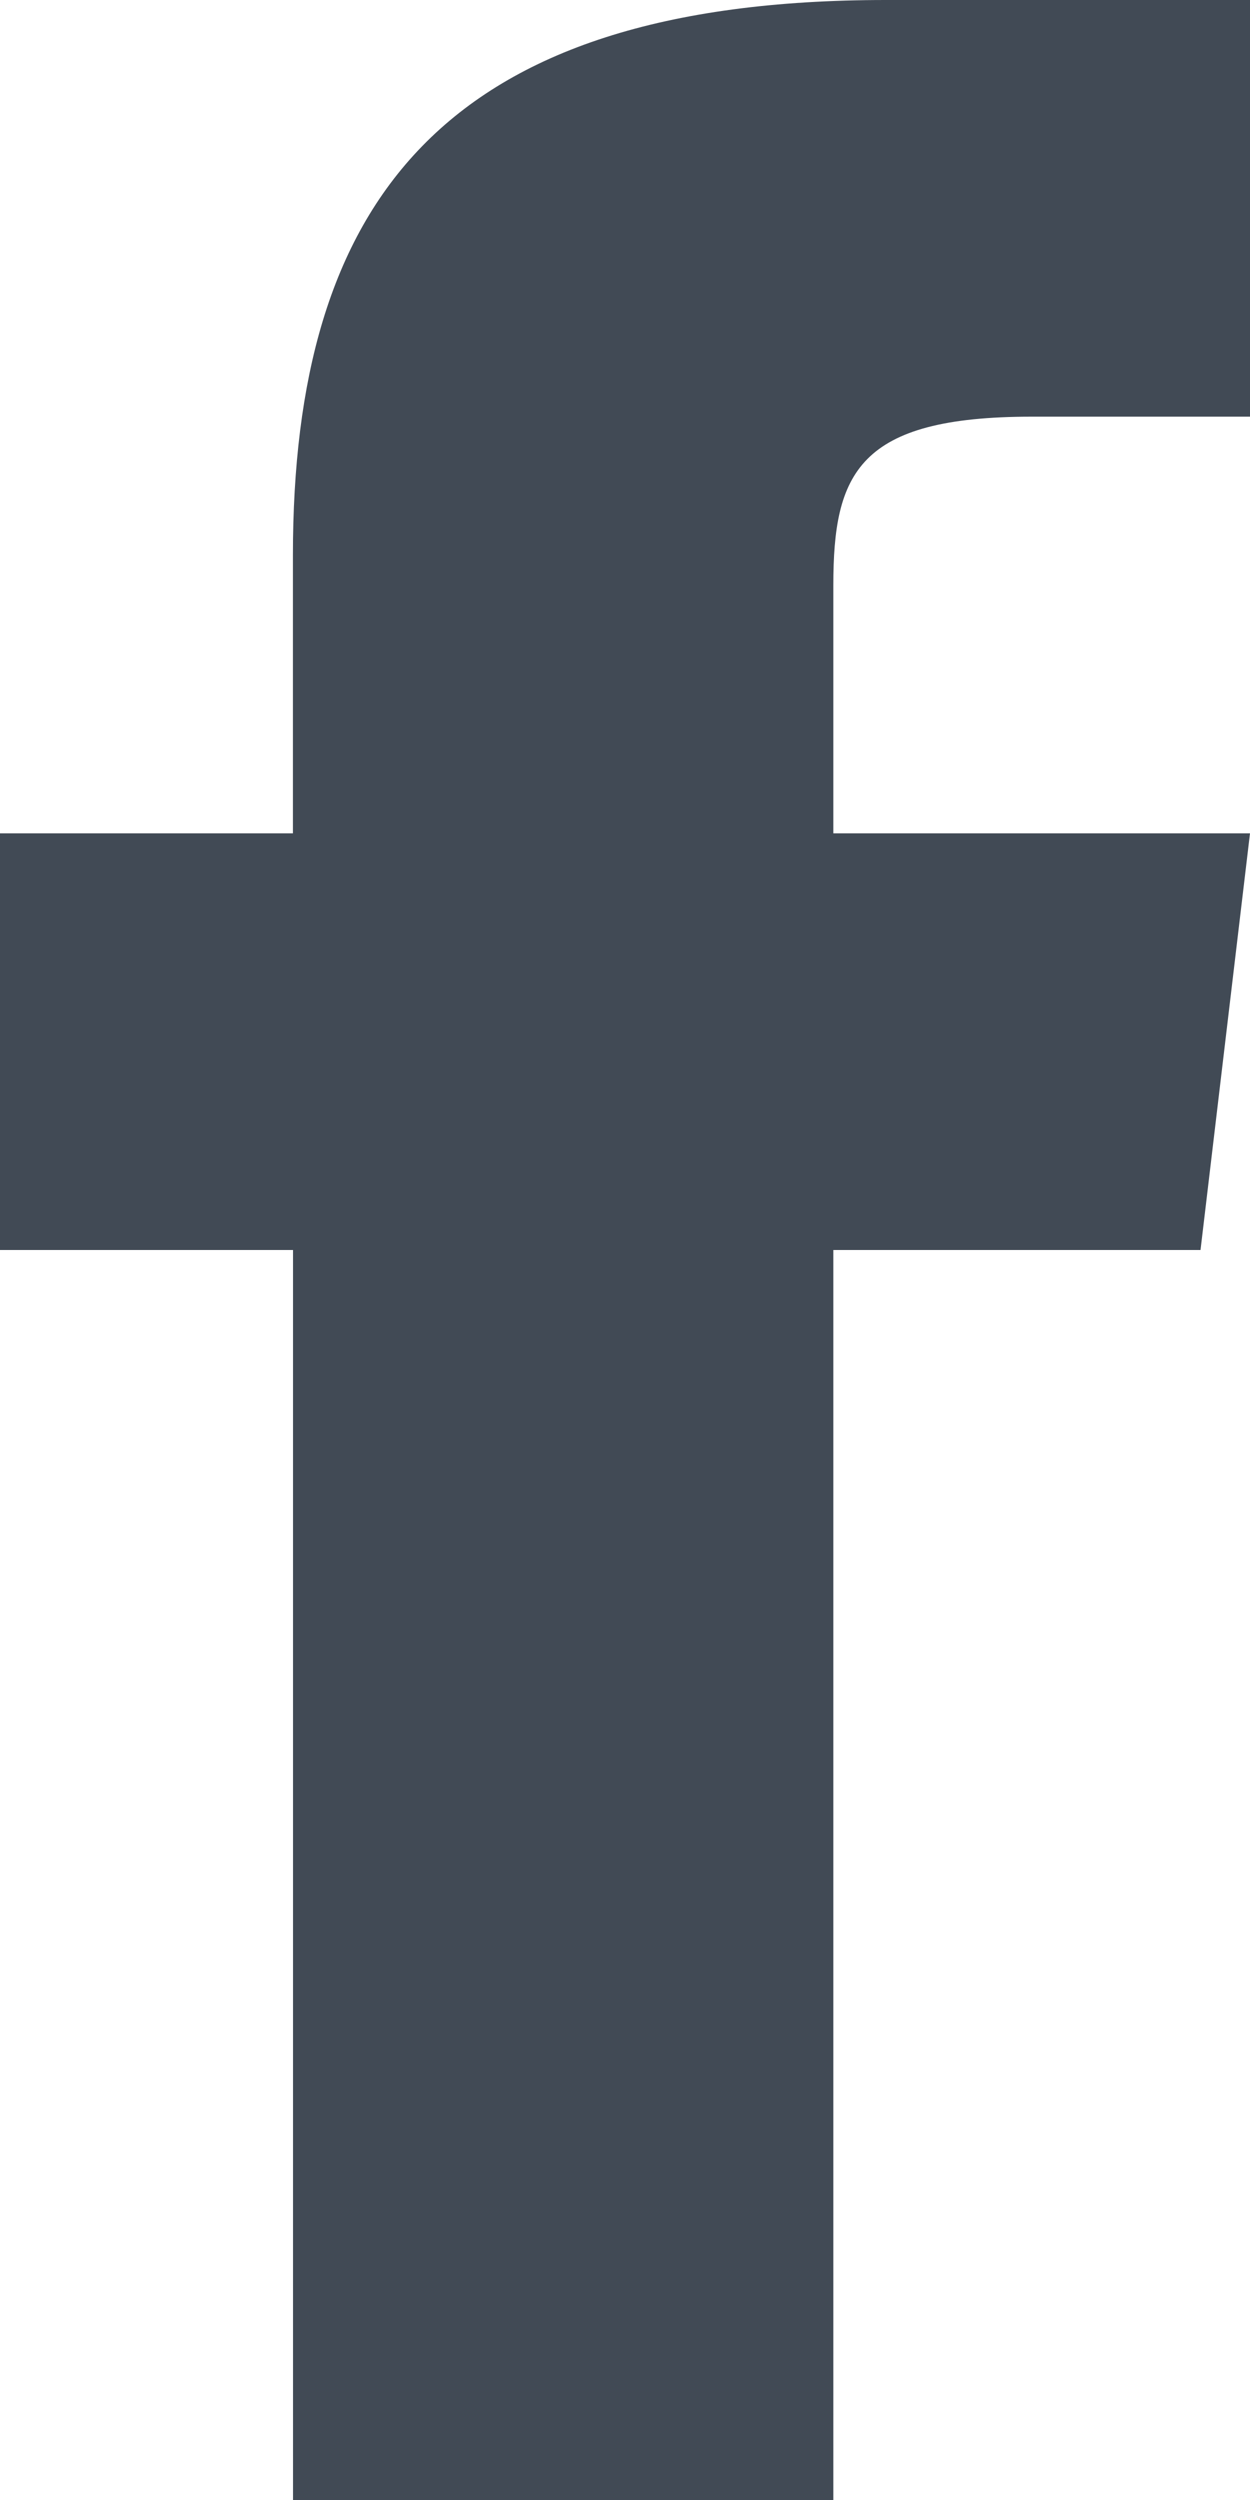 <svg xmlns="http://www.w3.org/2000/svg" width="12" height="24" viewBox="0 0 12 24">
  <g id="social-facebook" transform="translate(-15 -6)">
    <path id="Tracciato_1" data-name="Tracciato 1" d="M23,14V11.619C23,10.544,23.237,10,24.906,10H27V6H23.506c-4.281,0-5.694,1.963-5.694,5.331V14H15v4h2.813V30H23V18h3.525L27,14Z" fill="#414a55"/>
  </g>
</svg>
